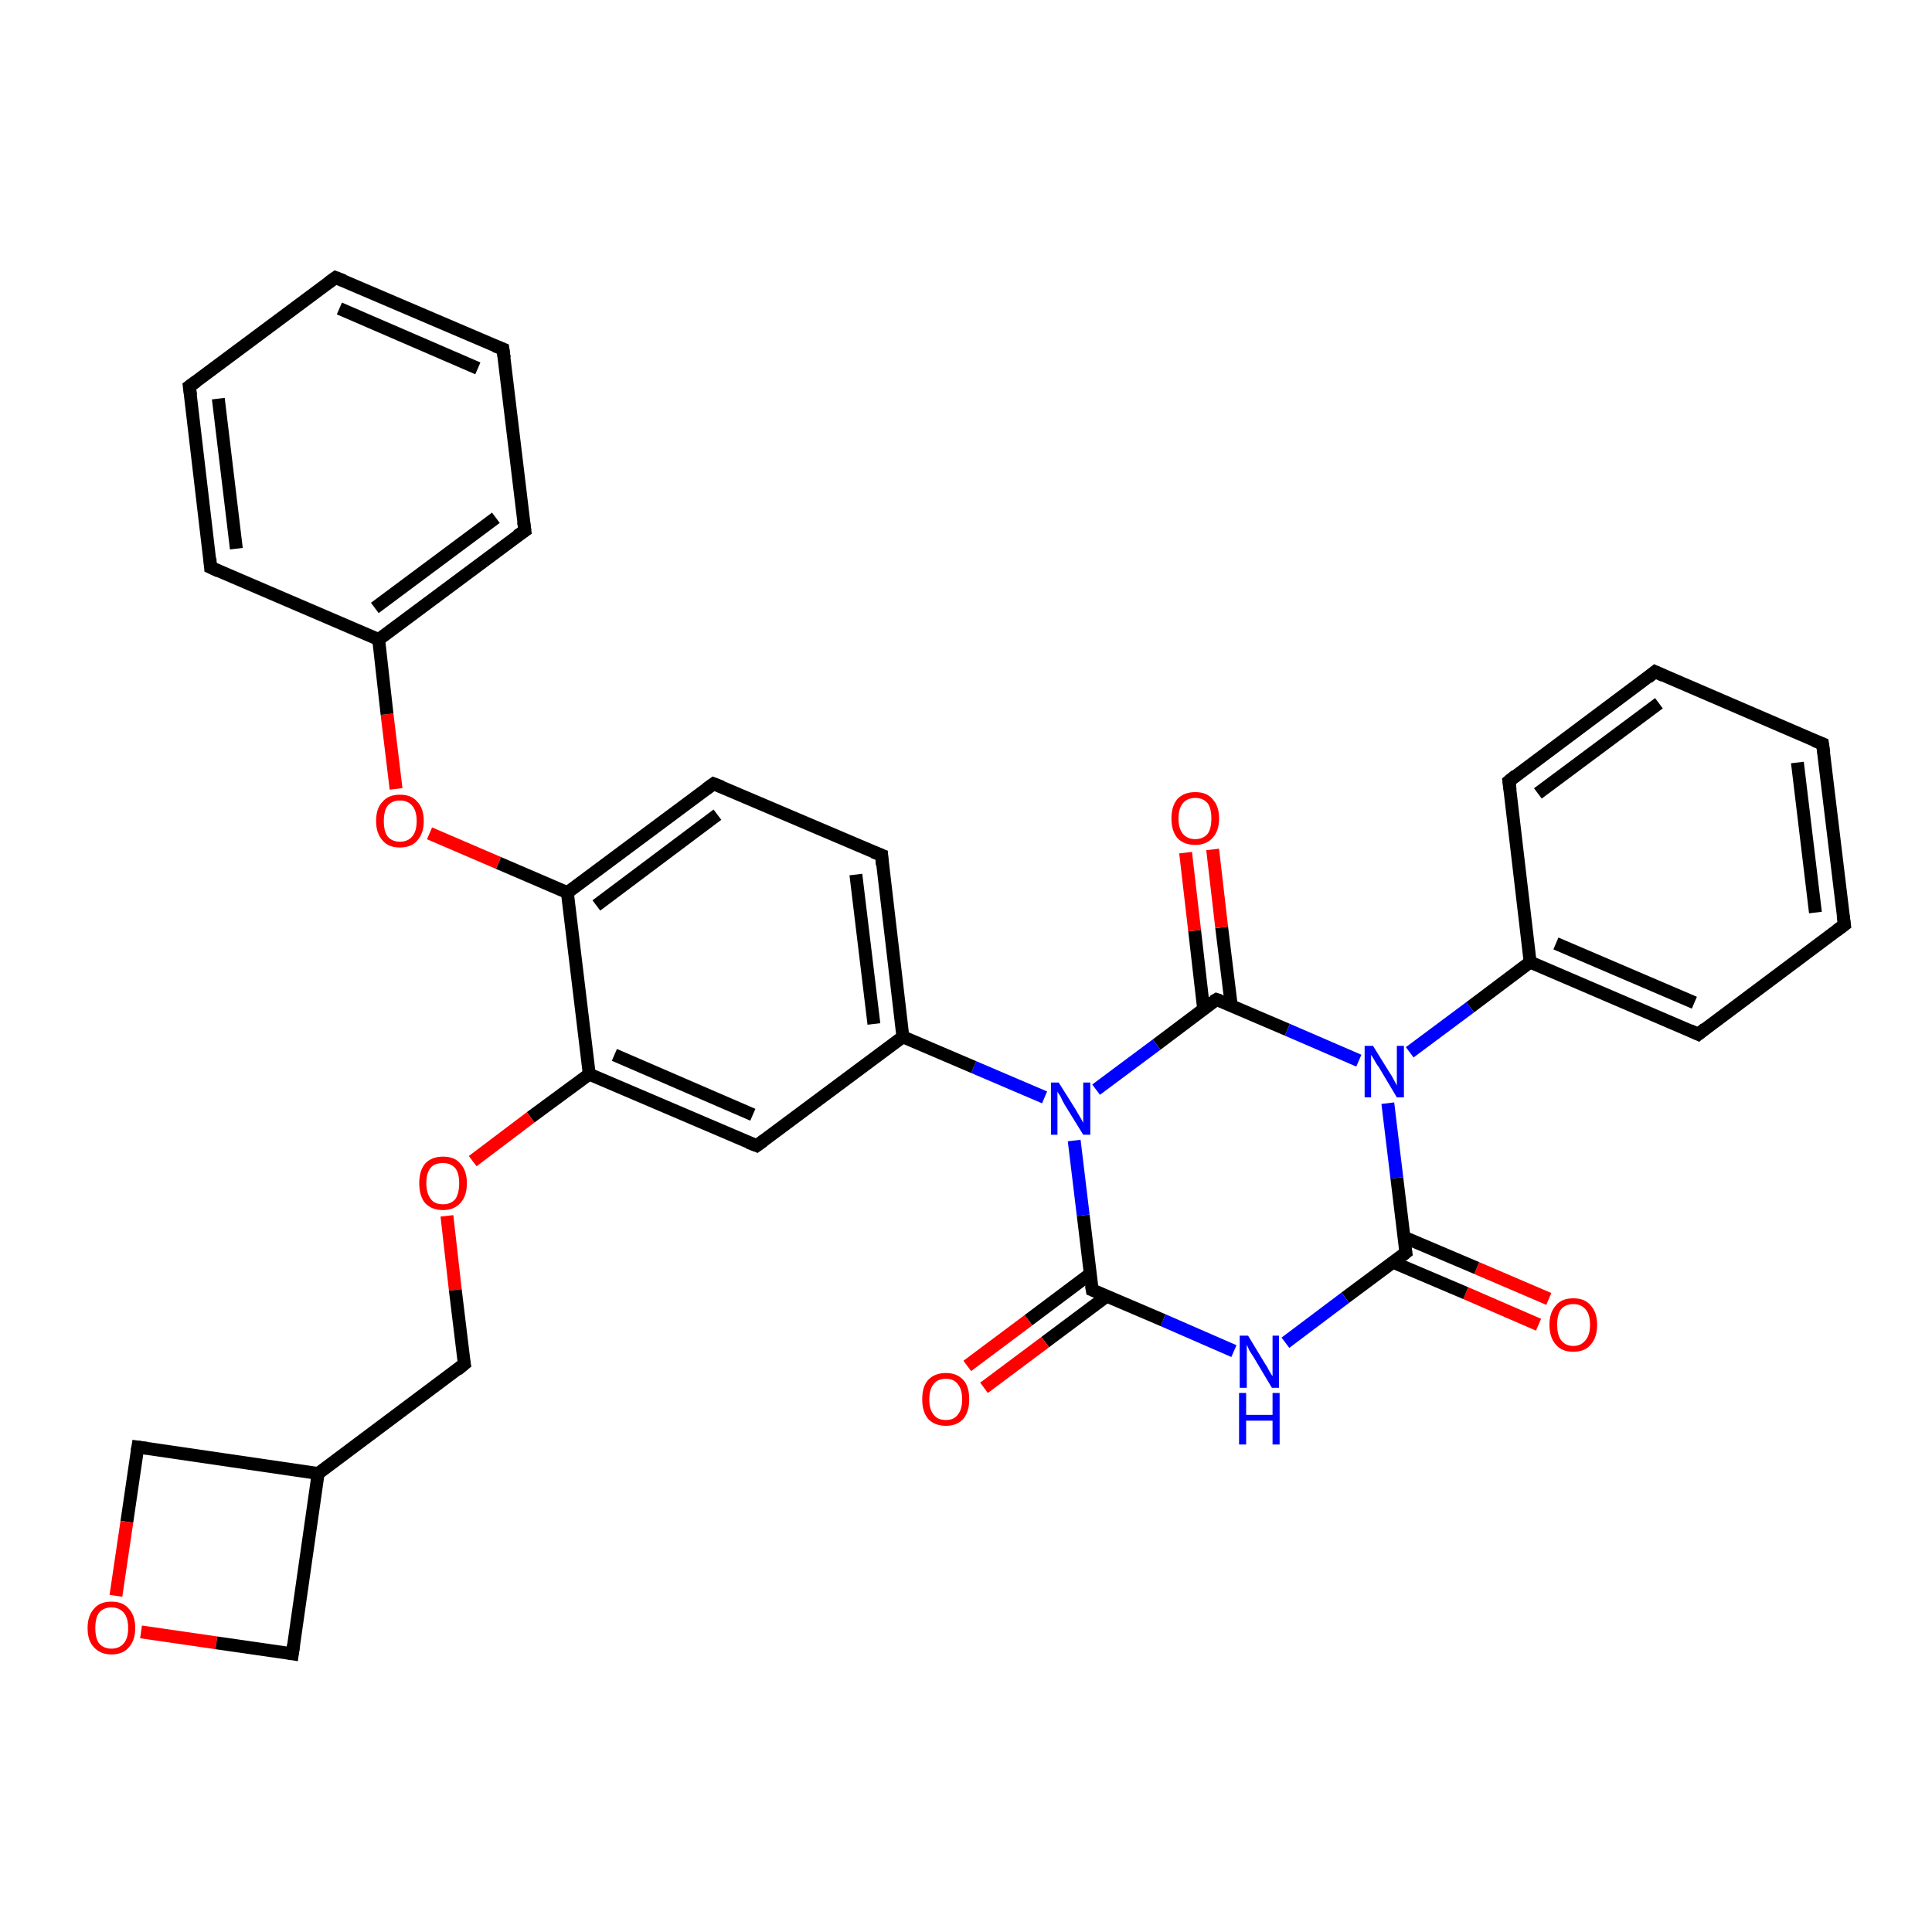 <?xml version='1.0' encoding='iso-8859-1'?>
<svg version='1.1' baseProfile='full'
              xmlns='http://www.w3.org/2000/svg'
                      xmlns:rdkit='http://www.rdkit.org/xml'
                      xmlns:xlink='http://www.w3.org/1999/xlink'
                  xml:space='preserve'
width='300px' height='300px' viewBox='0 0 300 300'>
<!-- END OF HEADER -->
<rect style='opacity:1.0;fill:#FFFFFF;stroke:none' width='300.0' height='300.0' x='0.0' y='0.0'> </rect>
<path class='bond-0 atom-0 atom-1' d='M 238.9,205.7 L 227.6,200.8' style='fill:none;fill-rule:evenodd;stroke:#FF0000;stroke-width:2.0px;stroke-linecap:butt;stroke-linejoin:miter;stroke-opacity:1' />
<path class='bond-0 atom-0 atom-1' d='M 227.6,200.8 L 216.3,196.0' style='fill:none;fill-rule:evenodd;stroke:#000000;stroke-width:2.0px;stroke-linecap:butt;stroke-linejoin:miter;stroke-opacity:1' />
<path class='bond-0 atom-0 atom-1' d='M 240.5,201.7 L 229.3,196.9' style='fill:none;fill-rule:evenodd;stroke:#FF0000;stroke-width:2.0px;stroke-linecap:butt;stroke-linejoin:miter;stroke-opacity:1' />
<path class='bond-0 atom-0 atom-1' d='M 229.3,196.9 L 218.0,192.1' style='fill:none;fill-rule:evenodd;stroke:#000000;stroke-width:2.0px;stroke-linecap:butt;stroke-linejoin:miter;stroke-opacity:1' />
<path class='bond-1 atom-1 atom-2' d='M 218.3,194.5 L 208.9,201.5' style='fill:none;fill-rule:evenodd;stroke:#000000;stroke-width:2.0px;stroke-linecap:butt;stroke-linejoin:miter;stroke-opacity:1' />
<path class='bond-1 atom-1 atom-2' d='M 208.9,201.5 L 199.6,208.5' style='fill:none;fill-rule:evenodd;stroke:#0000FF;stroke-width:2.0px;stroke-linecap:butt;stroke-linejoin:miter;stroke-opacity:1' />
<path class='bond-2 atom-2 atom-3' d='M 191.6,209.8 L 180.6,205.0' style='fill:none;fill-rule:evenodd;stroke:#0000FF;stroke-width:2.0px;stroke-linecap:butt;stroke-linejoin:miter;stroke-opacity:1' />
<path class='bond-2 atom-2 atom-3' d='M 180.6,205.0 L 169.6,200.3' style='fill:none;fill-rule:evenodd;stroke:#000000;stroke-width:2.0px;stroke-linecap:butt;stroke-linejoin:miter;stroke-opacity:1' />
<path class='bond-3 atom-3 atom-4' d='M 169.3,197.8 L 159.7,205.0' style='fill:none;fill-rule:evenodd;stroke:#000000;stroke-width:2.0px;stroke-linecap:butt;stroke-linejoin:miter;stroke-opacity:1' />
<path class='bond-3 atom-3 atom-4' d='M 159.7,205.0 L 150.2,212.1' style='fill:none;fill-rule:evenodd;stroke:#FF0000;stroke-width:2.0px;stroke-linecap:butt;stroke-linejoin:miter;stroke-opacity:1' />
<path class='bond-3 atom-3 atom-4' d='M 171.8,201.3 L 162.3,208.4' style='fill:none;fill-rule:evenodd;stroke:#000000;stroke-width:2.0px;stroke-linecap:butt;stroke-linejoin:miter;stroke-opacity:1' />
<path class='bond-3 atom-3 atom-4' d='M 162.3,208.4 L 152.8,215.5' style='fill:none;fill-rule:evenodd;stroke:#FF0000;stroke-width:2.0px;stroke-linecap:butt;stroke-linejoin:miter;stroke-opacity:1' />
<path class='bond-4 atom-3 atom-5' d='M 169.6,200.3 L 168.2,188.7' style='fill:none;fill-rule:evenodd;stroke:#000000;stroke-width:2.0px;stroke-linecap:butt;stroke-linejoin:miter;stroke-opacity:1' />
<path class='bond-4 atom-3 atom-5' d='M 168.2,188.7 L 166.8,177.1' style='fill:none;fill-rule:evenodd;stroke:#0000FF;stroke-width:2.0px;stroke-linecap:butt;stroke-linejoin:miter;stroke-opacity:1' />
<path class='bond-5 atom-5 atom-6' d='M 162.2,170.4 L 151.2,165.7' style='fill:none;fill-rule:evenodd;stroke:#0000FF;stroke-width:2.0px;stroke-linecap:butt;stroke-linejoin:miter;stroke-opacity:1' />
<path class='bond-5 atom-5 atom-6' d='M 151.2,165.7 L 140.2,161.0' style='fill:none;fill-rule:evenodd;stroke:#000000;stroke-width:2.0px;stroke-linecap:butt;stroke-linejoin:miter;stroke-opacity:1' />
<path class='bond-6 atom-6 atom-7' d='M 140.2,161.0 L 136.9,132.8' style='fill:none;fill-rule:evenodd;stroke:#000000;stroke-width:2.0px;stroke-linecap:butt;stroke-linejoin:miter;stroke-opacity:1' />
<path class='bond-6 atom-6 atom-7' d='M 135.7,159.0 L 132.9,135.8' style='fill:none;fill-rule:evenodd;stroke:#000000;stroke-width:2.0px;stroke-linecap:butt;stroke-linejoin:miter;stroke-opacity:1' />
<path class='bond-7 atom-7 atom-8' d='M 136.9,132.8 L 110.8,121.7' style='fill:none;fill-rule:evenodd;stroke:#000000;stroke-width:2.0px;stroke-linecap:butt;stroke-linejoin:miter;stroke-opacity:1' />
<path class='bond-8 atom-8 atom-9' d='M 110.8,121.7 L 88.1,138.6' style='fill:none;fill-rule:evenodd;stroke:#000000;stroke-width:2.0px;stroke-linecap:butt;stroke-linejoin:miter;stroke-opacity:1' />
<path class='bond-8 atom-8 atom-9' d='M 111.4,126.5 L 92.6,140.6' style='fill:none;fill-rule:evenodd;stroke:#000000;stroke-width:2.0px;stroke-linecap:butt;stroke-linejoin:miter;stroke-opacity:1' />
<path class='bond-9 atom-9 atom-10' d='M 88.1,138.6 L 77.4,134.0' style='fill:none;fill-rule:evenodd;stroke:#000000;stroke-width:2.0px;stroke-linecap:butt;stroke-linejoin:miter;stroke-opacity:1' />
<path class='bond-9 atom-9 atom-10' d='M 77.4,134.0 L 66.7,129.4' style='fill:none;fill-rule:evenodd;stroke:#FF0000;stroke-width:2.0px;stroke-linecap:butt;stroke-linejoin:miter;stroke-opacity:1' />
<path class='bond-10 atom-10 atom-11' d='M 61.5,122.5 L 60.1,110.9' style='fill:none;fill-rule:evenodd;stroke:#FF0000;stroke-width:2.0px;stroke-linecap:butt;stroke-linejoin:miter;stroke-opacity:1' />
<path class='bond-10 atom-10 atom-11' d='M 60.1,110.9 L 58.8,99.3' style='fill:none;fill-rule:evenodd;stroke:#000000;stroke-width:2.0px;stroke-linecap:butt;stroke-linejoin:miter;stroke-opacity:1' />
<path class='bond-11 atom-11 atom-12' d='M 58.8,99.3 L 81.5,82.4' style='fill:none;fill-rule:evenodd;stroke:#000000;stroke-width:2.0px;stroke-linecap:butt;stroke-linejoin:miter;stroke-opacity:1' />
<path class='bond-11 atom-11 atom-12' d='M 58.2,94.4 L 77.0,80.4' style='fill:none;fill-rule:evenodd;stroke:#000000;stroke-width:2.0px;stroke-linecap:butt;stroke-linejoin:miter;stroke-opacity:1' />
<path class='bond-12 atom-12 atom-13' d='M 81.5,82.4 L 78.1,54.2' style='fill:none;fill-rule:evenodd;stroke:#000000;stroke-width:2.0px;stroke-linecap:butt;stroke-linejoin:miter;stroke-opacity:1' />
<path class='bond-13 atom-13 atom-14' d='M 78.1,54.2 L 52.1,43.1' style='fill:none;fill-rule:evenodd;stroke:#000000;stroke-width:2.0px;stroke-linecap:butt;stroke-linejoin:miter;stroke-opacity:1' />
<path class='bond-13 atom-13 atom-14' d='M 74.2,57.2 L 52.7,47.9' style='fill:none;fill-rule:evenodd;stroke:#000000;stroke-width:2.0px;stroke-linecap:butt;stroke-linejoin:miter;stroke-opacity:1' />
<path class='bond-14 atom-14 atom-15' d='M 52.1,43.1 L 29.4,60.0' style='fill:none;fill-rule:evenodd;stroke:#000000;stroke-width:2.0px;stroke-linecap:butt;stroke-linejoin:miter;stroke-opacity:1' />
<path class='bond-15 atom-15 atom-16' d='M 29.4,60.0 L 32.7,88.1' style='fill:none;fill-rule:evenodd;stroke:#000000;stroke-width:2.0px;stroke-linecap:butt;stroke-linejoin:miter;stroke-opacity:1' />
<path class='bond-15 atom-15 atom-16' d='M 33.9,61.9 L 36.7,85.2' style='fill:none;fill-rule:evenodd;stroke:#000000;stroke-width:2.0px;stroke-linecap:butt;stroke-linejoin:miter;stroke-opacity:1' />
<path class='bond-16 atom-9 atom-17' d='M 88.1,138.6 L 91.5,166.8' style='fill:none;fill-rule:evenodd;stroke:#000000;stroke-width:2.0px;stroke-linecap:butt;stroke-linejoin:miter;stroke-opacity:1' />
<path class='bond-17 atom-17 atom-18' d='M 91.5,166.8 L 82.4,173.5' style='fill:none;fill-rule:evenodd;stroke:#000000;stroke-width:2.0px;stroke-linecap:butt;stroke-linejoin:miter;stroke-opacity:1' />
<path class='bond-17 atom-17 atom-18' d='M 82.4,173.5 L 73.4,180.3' style='fill:none;fill-rule:evenodd;stroke:#FF0000;stroke-width:2.0px;stroke-linecap:butt;stroke-linejoin:miter;stroke-opacity:1' />
<path class='bond-18 atom-18 atom-19' d='M 69.4,188.8 L 70.7,200.3' style='fill:none;fill-rule:evenodd;stroke:#FF0000;stroke-width:2.0px;stroke-linecap:butt;stroke-linejoin:miter;stroke-opacity:1' />
<path class='bond-18 atom-18 atom-19' d='M 70.7,200.3 L 72.1,211.8' style='fill:none;fill-rule:evenodd;stroke:#000000;stroke-width:2.0px;stroke-linecap:butt;stroke-linejoin:miter;stroke-opacity:1' />
<path class='bond-19 atom-19 atom-20' d='M 72.1,211.8 L 49.4,228.8' style='fill:none;fill-rule:evenodd;stroke:#000000;stroke-width:2.0px;stroke-linecap:butt;stroke-linejoin:miter;stroke-opacity:1' />
<path class='bond-20 atom-20 atom-21' d='M 49.4,228.8 L 21.4,224.7' style='fill:none;fill-rule:evenodd;stroke:#000000;stroke-width:2.0px;stroke-linecap:butt;stroke-linejoin:miter;stroke-opacity:1' />
<path class='bond-21 atom-21 atom-22' d='M 21.4,224.7 L 19.7,236.3' style='fill:none;fill-rule:evenodd;stroke:#000000;stroke-width:2.0px;stroke-linecap:butt;stroke-linejoin:miter;stroke-opacity:1' />
<path class='bond-21 atom-21 atom-22' d='M 19.7,236.3 L 18.0,247.8' style='fill:none;fill-rule:evenodd;stroke:#FF0000;stroke-width:2.0px;stroke-linecap:butt;stroke-linejoin:miter;stroke-opacity:1' />
<path class='bond-22 atom-22 atom-23' d='M 21.9,253.4 L 33.6,255.1' style='fill:none;fill-rule:evenodd;stroke:#FF0000;stroke-width:2.0px;stroke-linecap:butt;stroke-linejoin:miter;stroke-opacity:1' />
<path class='bond-22 atom-22 atom-23' d='M 33.6,255.1 L 45.4,256.8' style='fill:none;fill-rule:evenodd;stroke:#000000;stroke-width:2.0px;stroke-linecap:butt;stroke-linejoin:miter;stroke-opacity:1' />
<path class='bond-23 atom-17 atom-24' d='M 91.5,166.8 L 117.5,177.9' style='fill:none;fill-rule:evenodd;stroke:#000000;stroke-width:2.0px;stroke-linecap:butt;stroke-linejoin:miter;stroke-opacity:1' />
<path class='bond-23 atom-17 atom-24' d='M 95.4,163.8 L 116.9,173.1' style='fill:none;fill-rule:evenodd;stroke:#000000;stroke-width:2.0px;stroke-linecap:butt;stroke-linejoin:miter;stroke-opacity:1' />
<path class='bond-24 atom-5 atom-25' d='M 170.2,169.2 L 179.6,162.2' style='fill:none;fill-rule:evenodd;stroke:#0000FF;stroke-width:2.0px;stroke-linecap:butt;stroke-linejoin:miter;stroke-opacity:1' />
<path class='bond-24 atom-5 atom-25' d='M 179.6,162.2 L 188.9,155.2' style='fill:none;fill-rule:evenodd;stroke:#000000;stroke-width:2.0px;stroke-linecap:butt;stroke-linejoin:miter;stroke-opacity:1' />
<path class='bond-25 atom-25 atom-26' d='M 191.2,156.2 L 189.7,144.0' style='fill:none;fill-rule:evenodd;stroke:#000000;stroke-width:2.0px;stroke-linecap:butt;stroke-linejoin:miter;stroke-opacity:1' />
<path class='bond-25 atom-25 atom-26' d='M 189.7,144.0 L 188.3,131.9' style='fill:none;fill-rule:evenodd;stroke:#FF0000;stroke-width:2.0px;stroke-linecap:butt;stroke-linejoin:miter;stroke-opacity:1' />
<path class='bond-25 atom-25 atom-26' d='M 186.9,156.7 L 185.5,144.5' style='fill:none;fill-rule:evenodd;stroke:#000000;stroke-width:2.0px;stroke-linecap:butt;stroke-linejoin:miter;stroke-opacity:1' />
<path class='bond-25 atom-25 atom-26' d='M 185.5,144.5 L 184.1,132.4' style='fill:none;fill-rule:evenodd;stroke:#FF0000;stroke-width:2.0px;stroke-linecap:butt;stroke-linejoin:miter;stroke-opacity:1' />
<path class='bond-26 atom-25 atom-27' d='M 188.9,155.2 L 199.9,159.9' style='fill:none;fill-rule:evenodd;stroke:#000000;stroke-width:2.0px;stroke-linecap:butt;stroke-linejoin:miter;stroke-opacity:1' />
<path class='bond-26 atom-25 atom-27' d='M 199.9,159.9 L 211.0,164.7' style='fill:none;fill-rule:evenodd;stroke:#0000FF;stroke-width:2.0px;stroke-linecap:butt;stroke-linejoin:miter;stroke-opacity:1' />
<path class='bond-27 atom-27 atom-28' d='M 218.9,163.4 L 228.3,156.4' style='fill:none;fill-rule:evenodd;stroke:#0000FF;stroke-width:2.0px;stroke-linecap:butt;stroke-linejoin:miter;stroke-opacity:1' />
<path class='bond-27 atom-27 atom-28' d='M 228.3,156.4 L 237.6,149.4' style='fill:none;fill-rule:evenodd;stroke:#000000;stroke-width:2.0px;stroke-linecap:butt;stroke-linejoin:miter;stroke-opacity:1' />
<path class='bond-28 atom-28 atom-29' d='M 237.6,149.4 L 263.7,160.6' style='fill:none;fill-rule:evenodd;stroke:#000000;stroke-width:2.0px;stroke-linecap:butt;stroke-linejoin:miter;stroke-opacity:1' />
<path class='bond-28 atom-28 atom-29' d='M 241.6,146.5 L 263.1,155.7' style='fill:none;fill-rule:evenodd;stroke:#000000;stroke-width:2.0px;stroke-linecap:butt;stroke-linejoin:miter;stroke-opacity:1' />
<path class='bond-29 atom-29 atom-30' d='M 263.7,160.6 L 286.4,143.6' style='fill:none;fill-rule:evenodd;stroke:#000000;stroke-width:2.0px;stroke-linecap:butt;stroke-linejoin:miter;stroke-opacity:1' />
<path class='bond-30 atom-30 atom-31' d='M 286.4,143.6 L 283.0,115.5' style='fill:none;fill-rule:evenodd;stroke:#000000;stroke-width:2.0px;stroke-linecap:butt;stroke-linejoin:miter;stroke-opacity:1' />
<path class='bond-30 atom-30 atom-31' d='M 281.9,141.7 L 279.1,118.4' style='fill:none;fill-rule:evenodd;stroke:#000000;stroke-width:2.0px;stroke-linecap:butt;stroke-linejoin:miter;stroke-opacity:1' />
<path class='bond-31 atom-31 atom-32' d='M 283.0,115.5 L 257.0,104.3' style='fill:none;fill-rule:evenodd;stroke:#000000;stroke-width:2.0px;stroke-linecap:butt;stroke-linejoin:miter;stroke-opacity:1' />
<path class='bond-32 atom-32 atom-33' d='M 257.0,104.3 L 234.3,121.3' style='fill:none;fill-rule:evenodd;stroke:#000000;stroke-width:2.0px;stroke-linecap:butt;stroke-linejoin:miter;stroke-opacity:1' />
<path class='bond-32 atom-32 atom-33' d='M 257.6,109.2 L 238.8,123.2' style='fill:none;fill-rule:evenodd;stroke:#000000;stroke-width:2.0px;stroke-linecap:butt;stroke-linejoin:miter;stroke-opacity:1' />
<path class='bond-33 atom-27 atom-1' d='M 215.5,171.3 L 216.9,182.9' style='fill:none;fill-rule:evenodd;stroke:#0000FF;stroke-width:2.0px;stroke-linecap:butt;stroke-linejoin:miter;stroke-opacity:1' />
<path class='bond-33 atom-27 atom-1' d='M 216.9,182.9 L 218.3,194.5' style='fill:none;fill-rule:evenodd;stroke:#000000;stroke-width:2.0px;stroke-linecap:butt;stroke-linejoin:miter;stroke-opacity:1' />
<path class='bond-34 atom-33 atom-28' d='M 234.3,121.3 L 237.6,149.4' style='fill:none;fill-rule:evenodd;stroke:#000000;stroke-width:2.0px;stroke-linecap:butt;stroke-linejoin:miter;stroke-opacity:1' />
<path class='bond-35 atom-24 atom-6' d='M 117.5,177.9 L 140.2,161.0' style='fill:none;fill-rule:evenodd;stroke:#000000;stroke-width:2.0px;stroke-linecap:butt;stroke-linejoin:miter;stroke-opacity:1' />
<path class='bond-36 atom-16 atom-11' d='M 32.7,88.1 L 58.8,99.3' style='fill:none;fill-rule:evenodd;stroke:#000000;stroke-width:2.0px;stroke-linecap:butt;stroke-linejoin:miter;stroke-opacity:1' />
<path class='bond-37 atom-23 atom-20' d='M 45.4,256.8 L 49.4,228.8' style='fill:none;fill-rule:evenodd;stroke:#000000;stroke-width:2.0px;stroke-linecap:butt;stroke-linejoin:miter;stroke-opacity:1' />
<path d='M 217.8,194.9 L 218.3,194.5 L 218.2,193.9' style='fill:none;stroke:#000000;stroke-width:2.0px;stroke-linecap:butt;stroke-linejoin:miter;stroke-opacity:1;' />
<path d='M 170.1,200.5 L 169.6,200.3 L 169.5,199.7' style='fill:none;stroke:#000000;stroke-width:2.0px;stroke-linecap:butt;stroke-linejoin:miter;stroke-opacity:1;' />
<path d='M 137.0,134.3 L 136.9,132.8 L 135.6,132.3' style='fill:none;stroke:#000000;stroke-width:2.0px;stroke-linecap:butt;stroke-linejoin:miter;stroke-opacity:1;' />
<path d='M 112.1,122.2 L 110.8,121.7 L 109.7,122.5' style='fill:none;stroke:#000000;stroke-width:2.0px;stroke-linecap:butt;stroke-linejoin:miter;stroke-opacity:1;' />
<path d='M 80.3,83.2 L 81.5,82.4 L 81.3,81.0' style='fill:none;stroke:#000000;stroke-width:2.0px;stroke-linecap:butt;stroke-linejoin:miter;stroke-opacity:1;' />
<path d='M 78.3,55.6 L 78.1,54.2 L 76.8,53.7' style='fill:none;stroke:#000000;stroke-width:2.0px;stroke-linecap:butt;stroke-linejoin:miter;stroke-opacity:1;' />
<path d='M 53.4,43.6 L 52.1,43.1 L 51.0,43.9' style='fill:none;stroke:#000000;stroke-width:2.0px;stroke-linecap:butt;stroke-linejoin:miter;stroke-opacity:1;' />
<path d='M 30.5,59.2 L 29.4,60.0 L 29.6,61.4' style='fill:none;stroke:#000000;stroke-width:2.0px;stroke-linecap:butt;stroke-linejoin:miter;stroke-opacity:1;' />
<path d='M 32.6,86.7 L 32.7,88.1 L 34.0,88.7' style='fill:none;stroke:#000000;stroke-width:2.0px;stroke-linecap:butt;stroke-linejoin:miter;stroke-opacity:1;' />
<path d='M 72.0,211.3 L 72.1,211.8 L 71.0,212.7' style='fill:none;stroke:#000000;stroke-width:2.0px;stroke-linecap:butt;stroke-linejoin:miter;stroke-opacity:1;' />
<path d='M 22.8,224.9 L 21.4,224.7 L 21.3,225.3' style='fill:none;stroke:#000000;stroke-width:2.0px;stroke-linecap:butt;stroke-linejoin:miter;stroke-opacity:1;' />
<path d='M 44.8,256.7 L 45.4,256.8 L 45.6,255.4' style='fill:none;stroke:#000000;stroke-width:2.0px;stroke-linecap:butt;stroke-linejoin:miter;stroke-opacity:1;' />
<path d='M 116.2,177.4 L 117.5,177.9 L 118.6,177.1' style='fill:none;stroke:#000000;stroke-width:2.0px;stroke-linecap:butt;stroke-linejoin:miter;stroke-opacity:1;' />
<path d='M 188.4,155.5 L 188.9,155.2 L 189.5,155.4' style='fill:none;stroke:#000000;stroke-width:2.0px;stroke-linecap:butt;stroke-linejoin:miter;stroke-opacity:1;' />
<path d='M 262.4,160.0 L 263.7,160.6 L 264.8,159.7' style='fill:none;stroke:#000000;stroke-width:2.0px;stroke-linecap:butt;stroke-linejoin:miter;stroke-opacity:1;' />
<path d='M 285.2,144.5 L 286.4,143.6 L 286.2,142.2' style='fill:none;stroke:#000000;stroke-width:2.0px;stroke-linecap:butt;stroke-linejoin:miter;stroke-opacity:1;' />
<path d='M 283.2,116.9 L 283.0,115.5 L 281.7,115.0' style='fill:none;stroke:#000000;stroke-width:2.0px;stroke-linecap:butt;stroke-linejoin:miter;stroke-opacity:1;' />
<path d='M 258.3,104.9 L 257.0,104.3 L 255.9,105.2' style='fill:none;stroke:#000000;stroke-width:2.0px;stroke-linecap:butt;stroke-linejoin:miter;stroke-opacity:1;' />
<path d='M 235.4,120.4 L 234.3,121.3 L 234.5,122.7' style='fill:none;stroke:#000000;stroke-width:2.0px;stroke-linecap:butt;stroke-linejoin:miter;stroke-opacity:1;' />
<path class='atom-0' d='M 240.6 205.7
Q 240.6 203.8, 241.6 202.7
Q 242.5 201.6, 244.3 201.6
Q 246.1 201.6, 247.0 202.7
Q 248.0 203.8, 248.0 205.7
Q 248.0 207.7, 247.0 208.8
Q 246.1 209.9, 244.3 209.9
Q 242.5 209.9, 241.6 208.8
Q 240.6 207.7, 240.6 205.7
M 244.3 209.0
Q 245.5 209.0, 246.2 208.1
Q 246.9 207.3, 246.9 205.7
Q 246.9 204.1, 246.2 203.3
Q 245.5 202.5, 244.3 202.5
Q 243.1 202.5, 242.4 203.3
Q 241.8 204.1, 241.8 205.7
Q 241.8 207.3, 242.4 208.1
Q 243.1 209.0, 244.3 209.0
' fill='#FF0000'/>
<path class='atom-2' d='M 193.8 207.4
L 196.4 211.7
Q 196.7 212.1, 197.1 212.9
Q 197.5 213.6, 197.6 213.7
L 197.6 207.4
L 198.6 207.4
L 198.6 215.5
L 197.5 215.5
L 194.7 210.8
Q 194.4 210.3, 194.0 209.7
Q 193.7 209.0, 193.6 208.8
L 193.6 215.5
L 192.5 215.5
L 192.5 207.4
L 193.8 207.4
' fill='#0000FF'/>
<path class='atom-2' d='M 192.4 216.3
L 193.5 216.3
L 193.5 219.7
L 197.6 219.7
L 197.6 216.3
L 198.7 216.3
L 198.7 224.3
L 197.6 224.3
L 197.6 220.6
L 193.5 220.6
L 193.5 224.3
L 192.4 224.3
L 192.4 216.3
' fill='#0000FF'/>
<path class='atom-4' d='M 143.2 217.3
Q 143.2 215.3, 144.1 214.3
Q 145.1 213.2, 146.9 213.2
Q 148.6 213.2, 149.6 214.3
Q 150.5 215.3, 150.5 217.3
Q 150.5 219.2, 149.6 220.3
Q 148.6 221.4, 146.9 221.4
Q 145.1 221.4, 144.1 220.3
Q 143.2 219.2, 143.2 217.3
M 146.9 220.5
Q 148.1 220.5, 148.7 219.7
Q 149.4 218.9, 149.4 217.3
Q 149.4 215.7, 148.7 214.9
Q 148.1 214.1, 146.9 214.1
Q 145.6 214.1, 145.0 214.9
Q 144.3 215.7, 144.3 217.3
Q 144.3 218.9, 145.0 219.7
Q 145.6 220.5, 146.9 220.5
' fill='#FF0000'/>
<path class='atom-5' d='M 164.4 168.1
L 167.1 172.4
Q 167.3 172.8, 167.8 173.6
Q 168.2 174.3, 168.2 174.4
L 168.2 168.1
L 169.3 168.1
L 169.3 176.2
L 168.2 176.2
L 165.3 171.5
Q 165.0 171.0, 164.7 170.3
Q 164.3 169.7, 164.2 169.5
L 164.2 176.2
L 163.2 176.2
L 163.2 168.1
L 164.4 168.1
' fill='#0000FF'/>
<path class='atom-10' d='M 58.4 127.5
Q 58.4 125.5, 59.4 124.5
Q 60.3 123.4, 62.1 123.4
Q 63.9 123.4, 64.8 124.5
Q 65.8 125.5, 65.8 127.5
Q 65.8 129.4, 64.8 130.5
Q 63.9 131.6, 62.1 131.6
Q 60.3 131.6, 59.4 130.5
Q 58.4 129.4, 58.4 127.5
M 62.1 130.7
Q 63.3 130.7, 64.0 129.9
Q 64.7 129.1, 64.7 127.5
Q 64.7 125.9, 64.0 125.1
Q 63.3 124.3, 62.1 124.3
Q 60.9 124.3, 60.2 125.1
Q 59.6 125.9, 59.6 127.5
Q 59.6 129.1, 60.2 129.9
Q 60.9 130.7, 62.1 130.7
' fill='#FF0000'/>
<path class='atom-18' d='M 65.1 183.7
Q 65.1 181.8, 66.0 180.7
Q 67.0 179.6, 68.8 179.6
Q 70.6 179.6, 71.5 180.7
Q 72.5 181.8, 72.5 183.7
Q 72.5 185.7, 71.5 186.8
Q 70.5 187.9, 68.8 187.9
Q 67.0 187.9, 66.0 186.8
Q 65.1 185.7, 65.1 183.7
M 68.8 187.0
Q 70.0 187.0, 70.7 186.2
Q 71.3 185.3, 71.3 183.7
Q 71.3 182.2, 70.7 181.4
Q 70.0 180.6, 68.8 180.6
Q 67.5 180.6, 66.9 181.3
Q 66.2 182.1, 66.2 183.7
Q 66.2 185.3, 66.9 186.2
Q 67.5 187.0, 68.8 187.0
' fill='#FF0000'/>
<path class='atom-22' d='M 13.6 252.8
Q 13.6 250.9, 14.6 249.8
Q 15.5 248.7, 17.3 248.7
Q 19.1 248.7, 20.0 249.8
Q 21.0 250.9, 21.0 252.8
Q 21.0 254.7, 20.0 255.8
Q 19.1 256.9, 17.3 256.9
Q 15.6 256.9, 14.6 255.8
Q 13.6 254.8, 13.6 252.8
M 17.3 256.0
Q 18.5 256.0, 19.2 255.2
Q 19.9 254.4, 19.9 252.8
Q 19.9 251.2, 19.2 250.4
Q 18.5 249.6, 17.3 249.6
Q 16.1 249.6, 15.4 250.4
Q 14.8 251.2, 14.8 252.8
Q 14.8 254.4, 15.4 255.2
Q 16.1 256.0, 17.3 256.0
' fill='#FF0000'/>
<path class='atom-26' d='M 181.9 127.1
Q 181.9 125.2, 182.8 124.1
Q 183.8 123.0, 185.6 123.0
Q 187.4 123.0, 188.3 124.1
Q 189.3 125.2, 189.3 127.1
Q 189.3 129.0, 188.3 130.1
Q 187.3 131.2, 185.6 131.2
Q 183.8 131.2, 182.8 130.1
Q 181.9 129.0, 181.9 127.1
M 185.6 130.3
Q 186.8 130.3, 187.5 129.5
Q 188.1 128.7, 188.1 127.1
Q 188.1 125.5, 187.5 124.7
Q 186.8 123.9, 185.6 123.9
Q 184.4 123.9, 183.7 124.7
Q 183.0 125.5, 183.0 127.1
Q 183.0 128.7, 183.7 129.5
Q 184.4 130.3, 185.6 130.3
' fill='#FF0000'/>
<path class='atom-27' d='M 213.2 162.4
L 215.8 166.6
Q 216.1 167.0, 216.5 167.8
Q 216.9 168.5, 216.9 168.6
L 216.9 162.4
L 218.0 162.4
L 218.0 170.4
L 216.9 170.4
L 214.1 165.7
Q 213.7 165.2, 213.4 164.6
Q 213.0 163.9, 212.9 163.8
L 212.9 170.4
L 211.9 170.4
L 211.9 162.4
L 213.2 162.4
' fill='#0000FF'/>
</svg>
